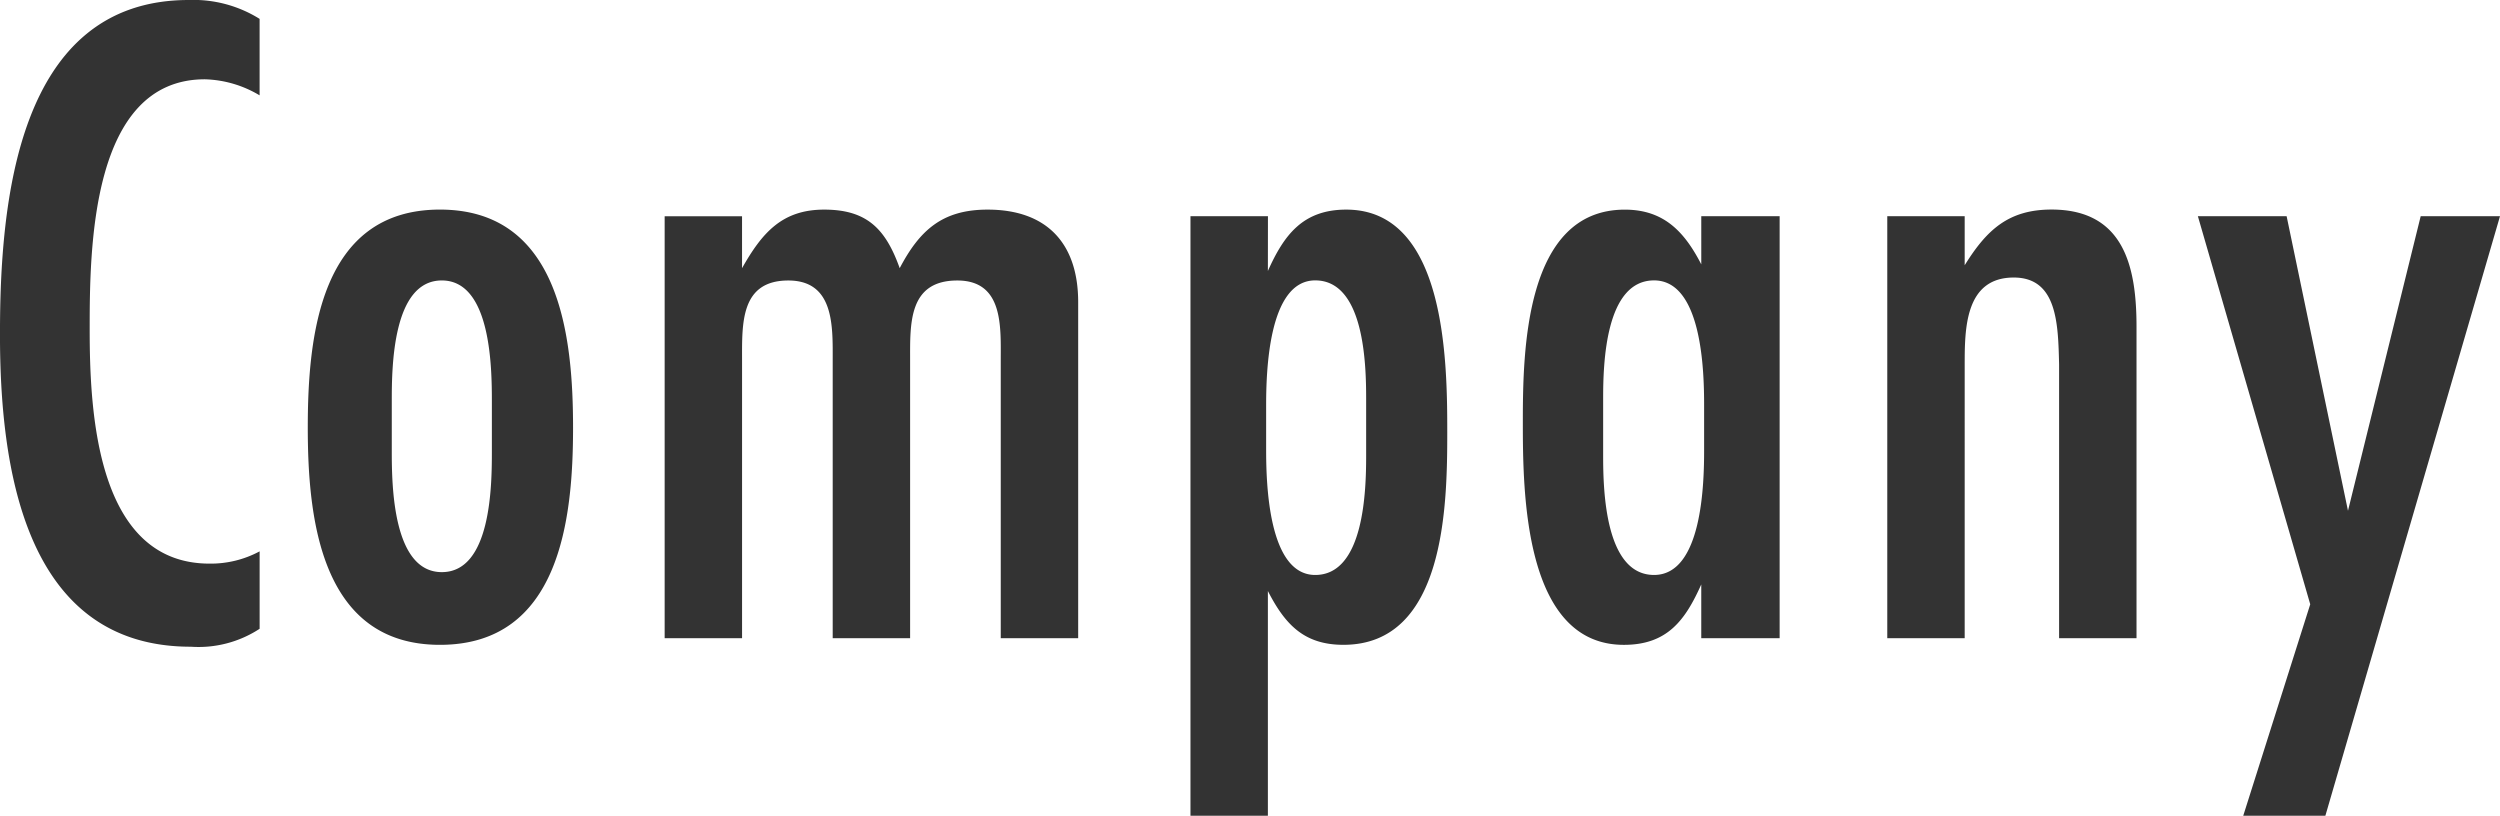 <svg xmlns="http://www.w3.org/2000/svg" width="196.385" height="64.077" viewBox="0 0 196.385 64.077">
  <path id="パス_3012" data-name="パス 3012" d="M22.979-2.657a8.115,8.115,0,0,1-3.931.964c-8.9,0-9.419-11.94-9.419-18.393,0-6.3.074-19.653,9.048-19.653a8.8,8.8,0,0,1,4.3,1.261v-6.007a9.81,9.81,0,0,0-5.562-1.483c-13.572,0-14.833,16.093-14.833,26.254S4.364,4.834,17.565,4.834a8.759,8.759,0,0,0,5.414-1.409ZM47.6-12.372c0-7.194-1.038-17.132-10.457-17.132S26.761-19.566,26.761-12.372,27.8,4.686,37.144,4.686C46.563,4.686,47.6-5.178,47.6-12.372Zm-6.378,1.928c0,2.67-.074,9.419-3.931,9.419s-3.931-6.823-3.931-9.493v-4c0-2.67.074-9.419,3.931-9.419s3.931,6.823,3.931,9.493ZM87.279,4.166v-26.4c0-4.6-2.447-7.268-7.12-7.268-3.56,0-5.34,1.632-6.9,4.6-1.112-3.115-2.6-4.6-5.933-4.6s-4.895,1.854-6.452,4.6v-4.079H54.795V4.166h6.081v-21.8c0-2.892-.148-6.3,3.634-6.3,3.634,0,3.486,3.634,3.486,6.3v21.8h6.081v-21.8c0-2.892-.148-6.3,3.708-6.3,3.634,0,3.412,3.634,3.412,6.3v21.8Zm14.907-33.151H96.1V18.109h6.081V.458c1.335,2.6,2.818,4.227,5.933,4.227,8.01,0,8.158-10.976,8.158-16.687,0-5.488-.074-17.5-7.935-17.5-3.412,0-4.895,2-6.156,4.821ZM109.9-10.147c0,2.67-.148,9.345-4,9.345-3.708,0-3.856-7.268-3.856-9.864v-3.412c0-2.6.148-9.864,3.856-9.864,3.856,0,4,6.6,4,9.27ZM142.382,4.166V-28.985h-6.156V-25.2c-1.335-2.6-2.967-4.3-6.007-4.3-7.861,0-8.01,11.125-8.01,16.687,0,5.488.074,17.5,7.935,17.5,3.412,0,4.821-1.928,6.081-4.746V4.166Zm-5.933-14.759c0,2.6-.148,9.79-3.931,9.79-3.856,0-4-6.675-4-9.345v-4.524c0-2.67.148-9.27,4-9.27,3.782,0,3.931,7.194,3.931,9.79ZM170.416,4.166V-20.307c0-4.672-.964-9.2-6.675-9.2-3.412,0-5.117,1.632-6.823,4.376v-3.856h-6.081V4.166h6.081V-17.267c0-2.818,0-6.9,3.856-6.9,3.412,0,3.486,3.634,3.56,6.823V4.166Zm28.553-33.151h-6.23L187.028-5.846l-4.821-23.139h-6.971L184.062,1.5,178.8,18.109h6.452Z" transform="translate(-2.584 45.968)" fill="#333"/>
</svg>

